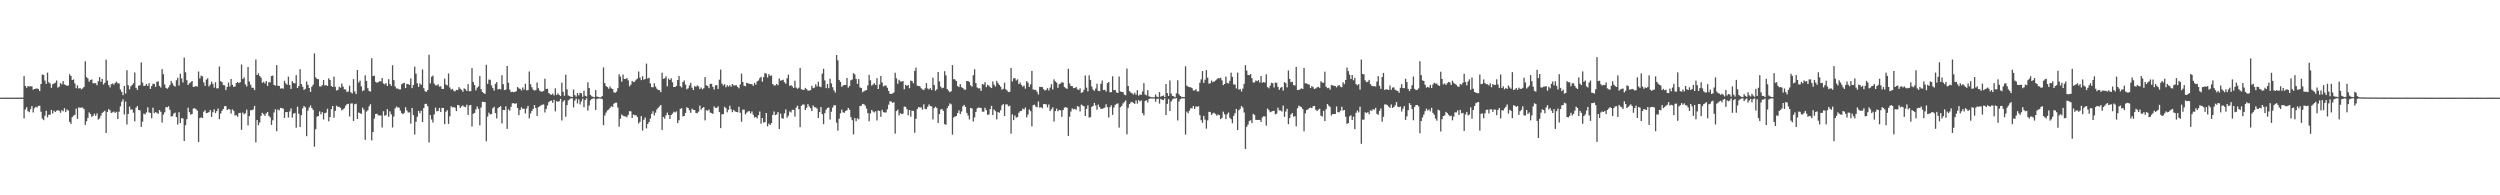 <svg xmlns="http://www.w3.org/2000/svg" width="1920" height="150"><path fill="#4f4f4f" d="M0 74.998h1v1H0zM1 74.954h1v1H1zM2 74.986h1v1H2zM3 74.979h1v1H3zM4 74.989h1v1H4zM5 74.977h1v1H5zM6 74.977h1v1H6zM7 74.984h1v1H7zM8 74.986h1v1H8zM9 74.982h1v1H9zM10 74.986h1v1H10zM11 74.984h1v1H11zM12 74.973h1v1H12zM13 75.018h1v1H13zM14 74.954h1v1H14zM15 74.966h1v1H15zM16 74.97h1v1H16zM17 74.936h1v1H17zM18 58.482h1v32.483H18zM19 65.977h1v18.091H19zM20 67.438h1v14.91H20zM21 66.074h1v19.343H21zM22 66.419h1v19.751H22zM23 66.282h1v17.517H23zM24 66.309h1v15.205H24zM25 68.859h1v17.517H25zM26 68.376h1v14.775H26zM27 68.092h1v13.909H27zM28 67.891h1v14.656H28zM29 68.417h1v12.884H29zM30 69.953h1v11.314H30zM31 64.51h1v21.325H31zM32 57.202h1v33.806H32zM33 57.566h1v34.768H33zM34 61.853h1v27.098H34zM35 64.417h1v20.7H35zM36 55.756h1v34.388H36zM37 63.217h1v24.944H37zM38 64.064h1v24.001H38zM39 67.438h1v16.97H39zM40 64.659h1v22.497H40zM41 64.133h1v20.897H41zM42 63.494h1v22.593H42zM43 61.807h1v23.232H43zM44 67.298h1v17.327H44zM45 66.504h1v18.549H45zM46 63.853h1v22.802H46zM47 64.819h1v19.812H47zM48 62.228h1v23.287H48zM49 64.938h1v18.098H49zM50 65.231h1v20.884H50zM51 66.021h1v18.103H51zM52 65.611h1v19.343H52zM53 57.04h1v36.519H53zM54 58.333h1v36.83H54zM55 61.446h1v28.496H55zM56 60.956h1v27.885H56zM57 64.085h1v24.044H57zM58 67.735h1v15.653H58zM59 65.561h1v25.69H59zM60 67.992h1v14.42H60zM61 67.541h1v15.308H61zM62 68.619h1v13.967H62zM63 67.896h1v14.777H63zM64 66.742h1v17.034H64zM65 47.076h1v48.851H65zM66 59.248h1v33.866H66zM67 60.274h1v30.185H67zM68 62.723h1v23.603H68zM69 61.391h1v26.281H69zM70 60.965h1v28.732H70zM71 63.936h1v24.933H71zM72 63.906h1v23.397H72zM73 63.904h1v25.042H73zM74 65.446h1v21.662H74zM75 62.306h1v29.535H75zM76 59.196h1v31.767H76zM77 62.803h1v26.082H77zM78 60.564h1v26.226H78zM79 64.851h1v21.005H79zM80 63.634h1v21.408H80zM81 45.767h1v56.34H81zM82 61.88h1v24.07H82zM83 65.263h1v18.563H83zM84 67.136h1v17.558H84zM85 64.673h1v22.074H85zM86 64.124h1v22.142H86zM87 65h1v20.643H87zM88 63.657h1v23.088H88zM89 62.718h1v23.12H89zM90 63.972h1v27.503H90zM91 64.16h1v21.582H91zM92 68.708h1v13.019H92zM93 70.551h1v7.567H93zM94 73.041h1v3.289H94zM95 66.071h1v21.875H95zM96 71.777h1v6.32H96zM97 53.893h1v41.733H97zM98 65.474h1v22.046H98zM99 68.596h1v13.264H99zM100 66.291h1v17.887H100zM101 65.289h1v18.769H101zM102 63.972h1v22.575H102zM103 55.664h1v37.555H103zM104 67.493h1v15.207H104zM105 69.012h1v12.511H105zM106 65.836h1v18.59H106zM107 65.456h1v19.329H107zM108 47.912h1v49.506H108zM109 63.439h1v29.986H109zM110 66.014h1v21.282H110zM111 65.854h1v22.026H111zM112 64.563h1v21.79H112zM113 65.996h1v16.452H113zM114 63.918h1v22.438H114zM115 68.321h1v18.467H115zM116 66.078h1v24.738H116zM117 64.309h1v18.391H117zM118 64.476h1v22.449H118zM119 66.733h1v19.405H119zM120 62.817h1v23.804H120zM121 62.45h1v24.992H121zM122 65.945h1v18.606H122zM123 67.2h1v18.668H123zM124 53.103h1v41.076H124zM125 56.969h1v31.051H125zM126 64.87h1v21.405H126zM127 67.481h1v14.752H127zM128 68.15h1v14.353H128zM129 67.056h1v14.596H129zM130 65.284h1v19.059H130zM131 62.173h1v27.274H131zM132 63.95h1v25.276H132zM133 65.804h1v21.442H133zM134 66.454h1v20.025H134zM135 61.629h1v28.263H135zM136 59.679h1v35.974H136zM137 65.648h1v20.563H137zM138 56.557h1v37.938H138zM139 60.271h1v30.526H139zM140 63.345h1v27.636H140zM141 44.202h1v64.083H141zM142 55.54h1v40.645H142zM143 61.594h1v29.947H143zM144 65.291h1v17.423H144zM145 63.986h1v22.204H145zM146 63.199h1v24.873H146zM147 62.219h1v25.31H147zM148 66.788h1v16.58H148zM149 66.536h1v16.624H149zM150 65.998h1v17.86H150zM151 66.57h1v18.347H151zM152 54.932h1v54.122H152zM153 60.207h1v30.499H153zM154 58.072h1v32.03H154zM155 58.612h1v32.076H155zM156 63.224h1v22.564H156zM157 65.934h1v18.716H157zM158 61.111h1v25.818H158zM159 60.125h1v26.567H159zM160 66.348h1v19.753H160zM161 65.007h1v19.547H161zM162 62.668h1v27.132H162zM163 64.389h1v21.774H163zM164 67.332h1v16.681H164zM165 63.171h1v23.671H165zM166 67.863h1v17.469H166zM167 67.859h1v15.484H167zM168 51.045h1v40.545H168zM169 62.299h1v24.926H169zM170 63.139h1v22.014H170zM171 65.355h1v18.304H171zM172 65.559h1v16.015H172zM173 69.237h1v12.293H173zM174 66.76h1v17.798H174zM175 63.38h1v20.389H175zM176 66.394h1v17.677H176zM177 60.603h1v26.658H177zM178 65.121h1v18.897H178zM179 66.717h1v18.439H179zM180 66.387h1v22.319H180zM181 63.712h1v24.779H181zM182 63.02h1v26.619H182zM183 63.863h1v23.03H183zM184 63.068h1v23.555H184zM185 49.493h1v50.172H185zM186 60.661h1v25.745H186zM187 59.413h1v28.405H187zM188 64.817h1v22.149H188zM189 66.419h1v17.766H189zM190 51.421h1v44.939H190zM191 62.606h1v26.603H191zM192 65.002h1v19.634H192zM193 67.319h1v17.418H193zM194 67.454h1v16.61H194zM195 69.186h1v12.172H195zM196 45.74h1v63.639H196zM197 57.623h1v34.591H197zM198 56.374h1v39.769H198zM199 58.381h1v35.66H199zM200 59.612h1v29.35H200zM201 63.593h1v23.014H201zM202 62.823h1v24.864H202zM203 64.082h1v24.912H203zM204 62.242h1v24.85H204zM205 66.012h1v19.989H205zM206 63.148h1v25.77H206zM207 63.245h1v26.919H207zM208 58.401h1v37.53H208zM209 57.992h1v34.44H209zM210 65.174h1v21.257H210zM211 65.799h1v18.121H211zM212 49.999h1v50.762H212zM213 65.916h1v18.199H213zM214 65.929h1v18.842H214zM215 68.042h1v14.816H215zM216 67.671h1v15.42H216zM217 68.147h1v15.308H217zM218 61.99h1v28.597H218zM219 63.993h1v22.115H219zM220 65.085h1v20.909H220zM221 58.878h1v31.412H221zM222 65.3h1v20.314H222zM223 68.319h1v14.914H223zM224 62.29h1v28.032H224zM225 63.716h1v23.591H225zM226 64.073h1v22.669H226zM227 57.628h1v40.481H227zM228 67.584h1v14.369H228zM229 66.103h1v21.231H229zM230 53.158h1v44.374H230zM231 64.636h1v23.832H231zM232 66.673h1v16.526H232zM233 69.072h1v12.328H233zM234 68.211h1v14.228H234zM235 62.542h1v42.083H235zM236 65.167h1v19.76H236zM237 67.598h1v14.939H237zM238 70.537h1v10.474H238zM239 66.628h1v16.297H239zM240 65.099h1v19.29H240zM241 41.011h1v71.611H241zM242 59.415h1v39.806H242zM243 60.642h1v28.975H243zM244 60.814h1v28.295H244zM245 66.312h1v19.245H245zM246 66.444h1v21.373H246zM247 65.435h1v20.65H247zM248 61.482h1v30.298H248zM249 65.63h1v21.247H249zM250 65.334h1v21.17H250zM251 66.064h1v17.501H251zM252 60.175h1v33.026H252zM253 61.45h1v28.428H253zM254 65.987h1v17.894H254zM255 66.815h1v14.559H255zM256 58.836h1v31.582H256zM257 66.682h1v18.469H257zM258 69.468h1v11.689H258zM259 69.129h1v12.978H259zM260 66.657h1v15.335H260zM261 67.346h1v15.475H261zM262 64.176h1v20.623H262zM263 66.513h1v17.501H263zM264 68.591h1v14.521H264zM265 68.736h1v12.422H265zM266 70.759h1v9.286H266zM267 70.193h1v9.51H267zM268 65.81h1v23.642H268zM269 70.919h1v8.608H269zM270 71.738h1v7.695H270zM271 60.791h1v32.106H271zM272 70.18h1v9.892H272zM273 72.233h1v7.427H273zM274 53.769h1v37.608H274zM275 63.368h1v23.058H275zM276 61.903h1v24.96H276zM277 66.289h1v21.218H277zM278 70.01h1v12.673H278zM279 69.296h1v14.91H279zM280 57.875h1v49.517H280zM281 62.183h1v23.516H281zM282 67.717h1v16.997H282zM283 69.903h1v11.831H283zM284 70.411h1v9.666H284zM285 44.705h1v63.099H285zM286 58.363h1v43.026H286zM287 58.104h1v32.985H287zM288 62.837h1v24.706H288zM289 63.597h1v23.749H289zM290 63.135h1v25.464H290zM291 62.411h1v26.285H291zM292 62.501h1v26.219H292zM293 59.917h1v38.052H293zM294 64.105h1v21.337H294zM295 64.783h1v24.086H295zM296 63.86h1v24.537H296zM297 66.039h1v17.778H297zM298 60.754h1v28.963H298zM299 64.529h1v20.982H299zM300 65.925h1v21.907H300zM301 50.125h1v47.835H301zM302 61.565h1v27.947H302zM303 66.396h1v16.894H303zM304 67.971h1v13.829H304zM305 68.012h1v14.575H305zM306 68.669h1v13.953H306zM307 68.674h1v16.29H307zM308 64.691h1v22.245H308zM309 63.947h1v23.751H309zM310 63.666h1v23.014H310zM311 67.635h1v14.683H311zM312 64.343h1v20.545H312zM313 64.673h1v21.742H313zM314 65.176h1v21.167H314zM315 60.194h1v34.804H315zM316 67.662h1v15.235H316zM317 65.275h1v23.143H317zM318 51.183h1v52.154H318zM319 56.52h1v36.986H319zM320 63.968h1v25.695H320zM321 66.701h1v18.496H321zM322 64.112h1v22.852H322zM323 65.103h1v19.876H323zM324 53.384h1v40.314H324zM325 67.74h1v15.246H325zM326 70.09h1v9.716H326zM327 70.523h1v9.197H327zM328 69.113h1v12.461H328zM329 42.025h1v67.375H329zM330 63.991h1v24.445H330zM331 58.951h1v32.845H331zM332 58.056h1v36.052H332zM333 64.144h1v23.779H333zM334 65.556h1v17.125H334zM335 65.575h1v19.945H335zM336 64.739h1v20.435H336zM337 66.506h1v16.404H337zM338 66.238h1v19.812H338zM339 68.296h1v14.55H339zM340 68.324h1v14.619H340zM341 60.413h1v34.958H341zM342 64.851h1v20.977H342zM343 65.575h1v19.046H343zM344 56.429h1v38.689H344zM345 67.168h1v22.138H345zM346 68.77h1v12.845H346zM347 68.237h1v14.296H347zM348 69.672h1v12.499H348zM349 70.203h1v12.525H349zM350 68.951h1v16.375H350zM351 69.239h1v11.362H351zM352 66.907h1v14.008H352zM353 68.154h1v14.775H353zM354 68.976h1v12.667H354zM355 70.505h1v10.499H355zM356 67.914h1v14.026H356zM357 68.497h1v13.834H357zM358 69.894h1v10.538H358zM359 64.606h1v23.669H359zM360 70.109h1v10.874H360zM361 69.971h1v10.597H361zM362 52.304h1v44.889H362zM363 62.91h1v24.472H363zM364 65.307h1v21.437H364zM365 69.436h1v14.708H365zM366 67.312h1v14.438H366zM367 66.376h1v17.164H367zM368 58.461h1v37.814H368zM369 68.546h1v14.022H369zM370 70.667h1v7.491H370zM371 71.503h1v6.764H371zM372 72.098h1v6.32H372zM373 49.789h1v58.691H373zM374 64.417h1v25.113H374zM375 61.116h1v25.429H375zM376 61.244h1v26.677H376zM377 65.588h1v21.975H377zM378 67.637h1v15.53H378zM379 69.601h1v12.412H379zM380 64.41h1v22.44H380zM381 63.103h1v27.869H381zM382 68.692h1v14.401H382zM383 68.241h1v13.93H383zM384 68.614h1v12.957H384zM385 57.825h1v37.013H385zM386 64.655h1v19.744H386zM387 69.161h1v15.377H387zM388 68.747h1v12.909H388zM389 50.668h1v48.302H389zM390 63.54h1v20.471H390zM391 68.816h1v16.191H391zM392 70.779h1v11.252H392zM393 70.473h1v8.908H393zM394 70.816h1v8.352H394zM395 70.546h1v9.336H395zM396 70.054h1v9.176H396zM397 66.813h1v16.134H397zM398 67.827h1v20.623H398zM399 68.234h1v16.194H399zM400 69.5h1v12.905H400zM401 67.181h1v16.439H401zM402 68.832h1v14.603H402zM403 64.368h1v22.786H403zM404 69.351h1v13.962H404zM405 69.196h1v12.126H405zM406 54.872h1v36.068H406zM407 64.655h1v22.506H407zM408 66.987h1v18.272H408zM409 68.877h1v14.717H409zM410 69.53h1v11.154H410zM411 69.212h1v13.832H411zM412 63.325h1v25.734H412zM413 67.726h1v14.619H413zM414 69.656h1v11.959H414zM415 70.349h1v10.607H415zM416 70.274h1v10.103H416zM417 69.85h1v10.396H417zM418 60.491h1v25.903H418zM419 68.328h1v15.425H419zM420 68.147h1v12.866H420zM421 71.404h1v7.098H421zM422 72.409h1v5.15H422zM423 72.823h1v4.374H423zM424 71.896h1v7.075H424zM425 73.288h1v3.358H425zM426 67.834h1v17.716H426zM427 72.892h1v4.802H427zM428 71.688h1v6.461H428zM429 72.963h1v4.823H429zM430 73.769h1v2.138H430zM431 63.439h1v29.101H431zM432 70.516h1v7.528H432zM433 73.544h1v3.36H433zM434 57.275h1v32.399H434zM435 68.687h1v12.06H435zM436 73.329h1v3.763H436zM437 73.819h1v2.538H437zM438 74.334h1v1.17H438zM439 74.496h1v1.044H439zM440 68.758h1v13.797H440zM441 73.071h1v4.234H441zM442 74.242h1v1.424H442zM443 71.489h1v7.947H443zM444 73.208h1v3.083H444zM445 71.306h1v8.862H445zM446 71.594h1v6.326H446zM447 74.366h1v1.389H447zM448 69.731h1v12.644H448zM449 73.567h1v3.191H449zM450 74.121h1v1.348H450zM451 63.167h1v21.799H451zM452 67.644h1v13.404H452zM453 72.876h1v4.244H453zM454 73.956h1v2.01H454zM455 74.448h1v1.144H455zM456 74.659h1v1H456zM457 69.141h1v15.354H457zM458 74.082h1v2.016H458zM459 74.551h1v1.064H459zM460 74.645h1v1H460zM461 74.734h1v1H461zM462 73.755h1v2.392H462zM463 51.762h1v44.401H463zM464 63.821h1v24.884H464zM465 66.115h1v20.375H465zM466 66.902h1v17.862H466zM467 68.152h1v16.027H467zM468 66.332h1v16.539H468zM469 67.818h1v13.811H469zM470 68.337h1v13.754H470zM471 70.926h1v8.757H471zM472 71.214h1v7.688H472zM473 70.37h1v8.494H473zM474 67.69h1v14.891H474zM475 57.058h1v40.277H475zM476 58.855h1v32.316H476zM477 62.702h1v25.26H477zM478 57.257h1v31.627H478zM479 60.667h1v28.695H479zM480 60.679h1v28.785H480zM481 59.912h1v30.124H481zM482 61.677h1v26.53H482zM483 66.321h1v19.055H483zM484 65.005h1v20.492H484zM485 62.144h1v28.434H485zM486 63.071h1v24.967H486zM487 62.659h1v25.882H487zM488 61.246h1v27.226H488zM489 60.361h1v29.451H489zM490 54.95h1v39.943H490zM491 59.637h1v33.896H491zM492 61.521h1v27.656H492zM493 58.53h1v41.753H493zM494 61.203h1v30.794H494zM495 60.699h1v29.581H495zM496 48.827h1v49.81H496zM497 60.278h1v34.935H497zM498 59.695h1v34.04H498zM499 64.096h1v26.947H499zM500 66.854h1v20.604H500zM501 67.088h1v18.389H501zM502 63.977h1v24.64H502zM503 66.435h1v20.082H503zM504 68.09h1v15.983H504zM505 69.113h1v13.715H505zM506 69.23h1v12.554H506zM507 70.8h1v9.838H507zM508 55.849h1v43.937H508zM509 60.594h1v29.22H509zM510 60.18h1v30.932H510zM511 58.626h1v29.883H511zM512 66.257h1v20.22H512zM513 60.439h1v27.878H513zM514 61.423h1v29.936H514zM515 60.127h1v28.203H515zM516 63.235h1v24.058H516zM517 66.808h1v19.004H517zM518 66.831h1v19.519H518zM519 65.964h1v19.613H519zM520 61.441h1v33.069H520zM521 58.326h1v34.028H521zM522 66.209h1v17.42H522zM523 67.188h1v15.919H523zM524 63.041h1v26.377H524zM525 61.81h1v27.263H525zM526 64.968h1v21.74H526zM527 68.55h1v13.816H527zM528 67.774h1v15.2H528zM529 65.641h1v19.155H529zM530 63.567h1v23.117H530zM531 67.342h1v16.136H531zM532 69.17h1v15.216H532zM533 66.197h1v18.297H533zM534 66.689h1v20.037H534zM535 65.538h1v21.396H535zM536 66.373h1v19.38H536zM537 68.413h1v12.692H537zM538 67.239h1v16.988H538zM539 68.616h1v14.308H539zM540 67.772h1v14.44H540zM541 59.175h1v33.266H541zM542 65.538h1v19.071H542zM543 66.044h1v19.073H543zM544 67.719h1v16.395H544zM545 64.428h1v22.074H545zM546 64.362h1v22.463H546zM547 66.724h1v20.71H547zM548 68.765h1v13.024H548zM549 65.552h1v17.258H549zM550 65.405h1v17.512H550zM551 68.285h1v13.362H551zM552 61.176h1v24.916H552zM553 53.435h1v44.981H553zM554 64.279h1v23.426H554zM555 65.659h1v22.122H555zM556 64.661h1v17.361H556zM557 67.005h1v16.027H557zM558 65.433h1v20.84H558zM559 66.518h1v17.805H559zM560 65.378h1v15.846H560zM561 66.632h1v17.306H561zM562 64.487h1v21.696H562zM563 65.616h1v18.828H563zM564 65.602h1v19.911H564zM565 65.456h1v20.565H565zM566 66.724h1v19.476H566zM567 67.834h1v14.168H567zM568 64.831h1v21.822H568zM569 56.527h1v36.965H569zM570 62.959h1v21.277H570zM571 65.895h1v18.306H571zM572 66.195h1v21.655H572zM573 63.524h1v22.987H573zM574 63.931h1v21.666H574zM575 64.352h1v21.019H575zM576 64.517h1v22.575H576zM577 64.65h1v20.957H577zM578 65.895h1v22.218H578zM579 63.622h1v26.645H579zM580 65.03h1v24.777H580zM581 62.482h1v28.384H581zM582 61.876h1v26.629H582zM583 60.04h1v25.601H583zM584 58.976h1v36.001H584zM585 62.737h1v27.913H585zM586 59.251h1v34.905H586zM587 56.099h1v37.654H587zM588 56.573h1v30.217H588zM589 59.539h1v37.473H589zM590 56.916h1v38.016H590zM591 58.241h1v37.773H591zM592 57.93h1v36.693H592zM593 64.549h1v23.754H593zM594 65.671h1v19.977H594zM595 65.554h1v22.923H595zM596 64.517h1v23.326H596zM597 65.474h1v20.609H597zM598 60.26h1v38.844H598zM599 62.009h1v25.287H599zM600 61.636h1v29.135H600zM601 61.226h1v29.984H601zM602 63.19h1v23.923H602zM603 64.311h1v19.698H603zM604 60.068h1v30.343H604zM605 57.296h1v31.588H605zM606 65.945h1v19.641H606zM607 65.382h1v20.968H607zM608 66.284h1v18.027H608zM609 67.534h1v16.855H609zM610 62.025h1v27.54H610zM611 67.259h1v15.452H611zM612 68.202h1v12.932H612zM613 67.351h1v16.51H613zM614 52.107h1v45.534H614zM615 68.559h1v12.721H615zM616 68.969h1v11.332H616zM617 69.067h1v11.238H617zM618 67.481h1v17.013H618zM619 68.422h1v14.401H619zM620 69.596h1v10.396H620zM621 69.562h1v12.152H621zM622 69.237h1v13.873H622zM623 65.9h1v19.414H623zM624 67.662h1v13.317H624zM625 67.262h1v14.992H625zM626 64.698h1v17.814H626zM627 66.387h1v16.99H627zM628 62.778h1v27.83H628zM629 66.444h1v19.693H629zM630 66.909h1v15.319H630zM631 56.525h1v31.133H631zM632 52.817h1v42.557H632zM633 61.771h1v25.164H633zM634 67.703h1v16.59H634zM635 64.531h1v18.347H635zM636 67.719h1v14.834H636zM637 60.402h1v31.449H637zM638 64.055h1v21.746H638zM639 66.971h1v15.727H639zM640 69.438h1v11.474H640zM641 71.088h1v9.746H641zM642 42.256h1v51.966H642zM643 46.353h1v53.93H643zM644 61.391h1v29.776H644zM645 62.888h1v24.141H645zM646 66.719h1v17.469H646zM647 65.65h1v20.689H647zM648 65.25h1v21.312H648zM649 65.229h1v20.027H649zM650 59.917h1v24.694H650zM651 67.275h1v15.637H651zM652 65.973h1v18.322H652zM653 61.649h1v28.347H653zM654 61.052h1v31.282H654zM655 56.204h1v47.027H655zM656 57.159h1v33.589H656zM657 60.612h1v32.481H657zM658 64.407h1v26.448H658zM659 60.72h1v30.92H659zM660 67.142h1v14.294H660zM661 67.575h1v13.637H661zM662 70.827h1v8.954H662zM663 70.084h1v10.016H663zM664 69.479h1v11.604H664zM665 69.223h1v14.184H665zM666 65.533h1v21.328H666zM667 57.454h1v35.679H667zM668 61.629h1v25.502H668zM669 65.737h1v18.684H669zM670 64.945h1v20.673H670zM671 63.943h1v22.44H671zM672 65.24h1v20.197H672zM673 60.123h1v32.369H673zM674 68.349h1v16.464H674zM675 64.84h1v20.421H675zM676 58.342h1v31.369H676zM677 63.322h1v20.996H677zM678 66.341h1v19.751H678zM679 65.767h1v20.65H679zM680 65.698h1v20.682H680zM681 67.408h1v16.585H681zM682 69.825h1v10.625H682zM683 71.974h1v5.843H683zM684 72.084h1v5.875H684zM685 71.786h1v7.274H685zM686 71.013h1v7.487H686zM687 55.884h1v46.787H687zM688 60.157h1v25.152H688zM689 64.362h1v19.817H689zM690 61.274h1v27.343H690zM691 62.498h1v24.47H691zM692 62.663h1v24.969H692zM693 62.233h1v25.077H693zM694 68.552h1v13.314H694zM695 65.144h1v16.921H695zM696 65.993h1v17.929H696zM697 65.252h1v23.225H697zM698 67.735h1v16.764H698zM699 61.848h1v27.759H699zM700 62.331h1v22.644H700zM701 63.959h1v21.314H701zM702 54.483h1v47.482H702zM703 51.894h1v39.288H703zM704 65.719h1v18.02H704zM705 65.975h1v16.294H705zM706 66.277h1v16.253H706zM707 67.776h1v14.747H707zM708 68.699h1v15.521H708zM709 69.196h1v10.936H709zM710 67.779h1v15.85H710zM711 63.844h1v19.979H711zM712 67.932h1v14.081H712zM713 68.669h1v11.547H713zM714 67.662h1v13.774H714zM715 69.099h1v12.593H715zM716 59.628h1v32.113H716zM717 65.346h1v17.693H717zM718 69.678h1v12.303H718zM719 68.536h1v14.445H719zM720 55.318h1v39.096H720zM721 62.508h1v25.143H721zM722 66.511h1v17.604H722zM723 67.799h1v15.921H723zM724 67.399h1v17.746H724zM725 54.684h1v40.655H725zM726 57.87h1v37.908H726zM727 68.477h1v14.685H727zM728 69.608h1v11.82H728zM729 70.882h1v8.537H729zM730 70.058h1v10.085H730zM731 50.002h1v53.436H731zM732 60.786h1v29.416H732zM733 61.079h1v28.398H733zM734 62.247h1v26.864H734zM735 66.101h1v20.71H735zM736 66.902h1v17.855H736zM737 64.609h1v23.014H737zM738 66.953h1v18.718H738zM739 67.566h1v14.074H739zM740 68.768h1v11.76H740zM741 68.905h1v13.232H741zM742 62.219h1v24.45H742zM743 62.244h1v26.51H743zM744 62.938h1v28.833H744zM745 65.524h1v17.368H745zM746 66.559h1v16.777H746zM747 57.825h1v35.505H747zM748 53.165h1v36.992H748zM749 63.801h1v22.188H749zM750 67.175h1v16.093H750zM751 67.822h1v14.74H751zM752 67.863h1v14.932H752zM753 69.859h1v13.033H753zM754 64.471h1v21.25H754zM755 65.03h1v20.769H755zM756 63.103h1v19.629H756zM757 66.923h1v17.709H757zM758 65.131h1v23.056H758zM759 65.826h1v22.136H759zM760 66.948h1v16.791H760zM761 67.648h1v13.653H761zM762 62.498h1v25.85H762zM763 65.087h1v19.027H763zM764 66.458h1v18.89H764zM765 62.082h1v29.618H765zM766 63.853h1v22.204H766zM767 65.286h1v21.3H767zM768 66.586h1v18.103H768zM769 68.919h1v12.01H769zM770 68.198h1v11.723H770zM771 63.519h1v25.518H771zM772 68.552h1v11.694H772zM773 69.553h1v10.568H773zM774 70.754h1v10.904H774zM775 70.45h1v10.71H775zM776 52.155h1v50.465H776zM777 62.553h1v25.239H777zM778 60.201h1v32.053H778zM779 59.969h1v28.773H779zM780 61.775h1v28.604H780zM781 60.928h1v29H781zM782 64.542h1v22.108H782zM783 63.371h1v22.03H783zM784 65.245h1v19.908H784zM785 66.536h1v16.915H785zM786 65.723h1v18.386H786zM787 68.118h1v14.401H787zM788 62.297h1v27.81H788zM789 63.48h1v24.507H789zM790 66.735h1v17.32H790zM791 64.79h1v20.549H791zM792 54.467h1v42.554H792zM793 68.71h1v12.09H793zM794 68.958h1v11.433H794zM795 69.145h1v12.735H795zM796 70.578h1v11.836H796zM797 72.533h1v5.445H797zM798 66.724h1v15.898H798zM799 66.756h1v15.578H799zM800 66.914h1v16.274H800zM801 68.495h1v11.456H801zM802 69.594h1v10.247H802zM803 68.967h1v11.247H803zM804 67.648h1v14.896H804zM805 69.489h1v10.737H805zM806 67.268h1v18.032H806zM807 64.641h1v19.339H807zM808 68.678h1v13.779H808zM809 60.951h1v32.369H809zM810 62.526h1v22.811H810zM811 63.483h1v19.904H811zM812 67.454h1v18.032H812zM813 64.659h1v19.755H813zM814 64.087h1v20.719H814zM815 63.112h1v26.635H815zM816 63.457h1v21.096H816zM817 66.817h1v15.878H817zM818 67.701h1v14.596H818zM819 68.264h1v14.521H819zM820 52.844h1v51.547H820zM821 64.119h1v25.562H821zM822 66.023h1v19.648H822zM823 66.131h1v17.127H823zM824 67.71h1v16.322H824zM825 67.577h1v15.956H825zM826 66.82h1v17.574H826zM827 68.532h1v12.985H827zM828 69.186h1v12.797H828zM829 67.838h1v17.78H829zM830 71.262h1v9.05H830zM831 70.83h1v10.256H831zM832 68.941h1v12.683H832zM833 57.98h1v31.119H833zM834 67.28h1v16.352H834zM835 70.141h1v10.774H835zM836 57.88h1v32.431H836zM837 61.411h1v28.54H837zM838 66.444h1v15.615H838zM839 68.8h1v12.58H839zM840 69.768h1v9.261H840zM841 68.026h1v12.982H841zM842 64.314h1v19.993H842zM843 69.777h1v10.533H843zM844 70.052h1v12.168H844zM845 64.343h1v19.341H845zM846 61.826h1v21.737H846zM847 69.166h1v13.957H847zM848 68.919h1v13.731H848zM849 70.276h1v9.808H849zM850 63.867h1v18.498H850zM851 63.029h1v27.235H851zM852 70.857h1v11.348H852zM853 70.775h1v10.096H853zM854 58.571h1v29.659H854zM855 69.214h1v13.353H855zM856 69.136h1v11.398H856zM857 70.981h1v8.766H857zM858 71.377h1v8.032H858zM859 58.791h1v39.238H859zM860 70.244h1v12.145H860zM861 70.58h1v10.797H861zM862 70.644h1v8.794H862zM863 72.64h1v5.766H863zM864 73.139h1v4.022H864zM865 52.647h1v50.543H865zM866 66.071h1v16.686H866zM867 70.042h1v9.904H867zM868 71.049h1v7.647H868zM869 71.72h1v6.475H869zM870 72.599h1v6.514H870zM871 71.233h1v8.542H871zM872 72.78h1v4.312H872zM873 69.289h1v10.272H873zM874 73.46h1v3.436H874zM875 72.498h1v5.399H875zM876 72.853h1v4.314H876zM877 70.253h1v16.61H877zM878 63.821h1v24.733H878zM879 72.61h1v4.985H879zM880 73.233h1v3.786H880zM881 69.244h1v9.444H881zM882 74.011h1v2H882zM883 74.327h1v1.268H883zM884 74.664h1v1H884zM885 74.68h1v1H885zM886 74.707h1v1H886zM887 72.551h1v5.58H887zM888 74.203h1v1.781H888zM889 74.664h1v1H889zM890 70.724h1v8.858H890zM891 74.258h1v1.65H891zM892 73.723h1v2.916H892zM893 73.297h1v3.55H893zM894 74.506h1v1H894zM895 64.558h1v23.838H895zM896 71.532h1v8.219H896zM897 73.656h1v2.47H897zM898 61.78h1v23.495H898zM899 71.867h1v6.118H899zM900 73.666h1v2.749H900zM901 73.97h1v1.664H901zM902 74.691h1v1H902zM903 71.695h1v3.674H903zM904 61.642h1v30.89H904zM905 72.393h1v5.537H905zM906 73.682h1v2.527H906zM907 74.407h1v1.158H907zM908 74.462h1v1.032H908zM909 74.547h1v1H909zM910 50.912h1v52.449H910zM911 65.785h1v19.936H911zM912 66.495h1v20.488H912zM913 66.927h1v17.99H913zM914 67.005h1v16.116H914zM915 67.655h1v15.564H915zM916 69.452h1v11.98H916zM917 69.436h1v14.296H917zM918 68.518h1v13.326H918zM919 70.18h1v11.726H919zM920 70.193h1v11.453H920zM921 63.551h1v24.912H921zM922 60.974h1v31.318H922zM923 54.584h1v39.689H923zM924 63.684h1v25.29H924zM925 61.185h1v30.652H925zM926 53.792h1v45.015H926zM927 59.674h1v32.804H927zM928 64.33h1v21.543H928zM929 63.906h1v22.211H929zM930 61.871h1v26.395H930zM931 63.084h1v23.939H931zM932 62.551h1v24.04H932zM933 61.874h1v25.621H933zM934 60.96h1v27.864H934zM935 59.896h1v28.075H935zM936 60.265h1v28.228H936zM937 59.647h1v31.838H937zM938 61.695h1v28.828H938zM939 65.364h1v20.417H939zM940 64.467h1v23.285H940zM941 58.827h1v32.687H941zM942 63.59h1v24.234H942zM943 64.135h1v22.314H943zM944 62.105h1v28.299H944zM945 55.792h1v35.77H945zM946 59.038h1v35.626H946zM947 64.899h1v24.035H947zM948 64.867h1v22.117H948zM949 67.964h1v15.768H949zM950 55.756h1v44.159H950zM951 68.797h1v15.894H951zM952 68.36h1v15.221H952zM953 70.264h1v11.133H953zM954 68.053h1v14.534H954zM955 64.357h1v22.012H955zM956 50.008h1v64.461H956zM957 54.153h1v43.252H957zM958 57.605h1v38.1H958zM959 57.747h1v35.116H959zM960 56.886h1v35.461H960zM961 60.13h1v34.42H961zM962 63.359h1v24.086H962zM963 63.277h1v24.994H963zM964 61.807h1v30.222H964zM965 62.375h1v29.819H965zM966 61.526h1v30.543H966zM967 63.373h1v28.746H967zM968 58.369h1v35.324H968zM969 63.581h1v26.654H969zM970 62.954h1v26.267H970zM971 63.425h1v26.045H971zM972 57.074h1v39.373H972zM973 66.932h1v16.441H973zM974 67.861h1v16.784H974zM975 65.817h1v20.421H975zM976 63.56h1v22.193H976zM977 63.899h1v21.412H977zM978 67.234h1v17.885H978zM979 63.359h1v24.424H979zM980 63.645h1v23.596H980zM981 66.714h1v15.967H981zM982 68.99h1v15.8H982zM983 67.394h1v17.507H983zM984 66.751h1v18.89H984zM985 69.537h1v11.57H985zM986 63.043h1v26.729H986zM987 63.831h1v21.829H987zM988 67.131h1v16.409H988zM989 54.096h1v41.325H989zM990 60.606h1v30.096H990zM991 63.137h1v24.763H991zM992 62.755h1v24.088H992zM993 65.332h1v24.253H993zM994 65.689h1v23.575H994zM995 51.418h1v45.619H995zM996 69.164h1v13.976H996zM997 69.049h1v12.081H997zM998 68.546h1v13.165H998zM999 67.831h1v14.479H999zM1000 68.356h1v15.53H1000zM1001 52.162h1v48.718H1001zM1002 63.995h1v23.095H1002zM1003 64.114h1v20.421H1003zM1004 64.643h1v19.419H1004zM1005 65.071h1v17.961H1005zM1006 67.66h1v15.022H1006zM1007 66.09h1v17.031H1007zM1008 66.948h1v14.674H1008zM1009 68.367h1v12.992H1009zM1010 67.9h1v16.365H1010zM1011 67.145h1v18.141H1011zM1012 66.623h1v17.615H1012zM1013 67.477h1v16.077H1013zM1014 62.389h1v26.514H1014zM1015 63.46h1v26.049H1015zM1016 63.602h1v21.522H1016zM1017 55.021h1v38.016H1017zM1018 66.628h1v17.166H1018zM1019 67.751h1v12.113H1019zM1020 67.355h1v13.799H1020zM1021 68.839h1v13.294H1021zM1022 65.353h1v23.367H1022zM1023 65.57h1v22.039H1023zM1024 65.891h1v21.73H1024zM1025 66.09h1v21.469H1025zM1026 67.106h1v14.665H1026zM1027 65.92h1v20.183H1027zM1028 65.295h1v21.016H1028zM1029 66.609h1v18.448H1029zM1030 67.03h1v14.953H1030zM1031 63.19h1v21.717H1031zM1032 64.595h1v19.895H1032zM1033 61.459h1v28.187H1033zM1034 51.846h1v43.452H1034zM1035 54.575h1v39.961H1035zM1036 57.367h1v32.053H1036zM1037 60.679h1v27.899H1037zM1038 57.619h1v34.557H1038zM1039 61.645h1v27.931H1039zM1040 59.734h1v39.471H1040zM1041 64.636h1v21.971H1041zM1042 65.479h1v19.396H1042zM1043 64.593h1v21.749H1043zM1044 68.884h1v13.076H1044zM1045 45.74h1v64.679H1045zM1046 56.804h1v35.102H1046zM1047 57.065h1v34.82H1047zM1048 61.757h1v24.5H1048zM1049 63.139h1v23.715H1049zM1050 62.769h1v23.278H1050zM1051 61.345h1v26.413H1051zM1052 64.59h1v20.201H1052zM1053 65.831h1v19.226H1053zM1054 66.25h1v17.599H1054zM1055 66.174h1v18.082H1055zM1056 66.467h1v16.377H1056zM1057 62.599h1v24.866H1057zM1058 58.539h1v29.625H1058zM1059 65.918h1v19.194H1059zM1060 68.275h1v15.019H1060zM1061 59.182h1v34.285H1061zM1062 56.028h1v33.664H1062zM1063 69.07h1v11.108H1063zM1064 68.536h1v11.673H1064zM1065 68.694h1v12.11H1065zM1066 69.095h1v12.788H1066zM1067 65.707h1v17.208H1067zM1068 68.907h1v11.339H1068zM1069 67.264h1v15.672H1069zM1070 67.065h1v15.047H1070zM1071 68.903h1v12.012H1071zM1072 69.539h1v8.835H1072zM1073 69.839h1v12.092H1073zM1074 71.269h1v11.067H1074zM1075 67.41h1v14.463H1075zM1076 64.604h1v21.073H1076zM1077 67.653h1v15.816H1077zM1078 67.69h1v13.783H1078zM1079 60.459h1v31.655H1079zM1080 63.007h1v26.358H1080zM1081 68.264h1v16.356H1081zM1082 69.919h1v9.304H1082zM1083 68.237h1v12.412H1083zM1084 65.369h1v18.398H1084zM1085 58.738h1v33.612H1085zM1086 68.269h1v13.8H1086zM1087 69.228h1v11.403H1087zM1088 68.905h1v11.746H1088zM1089 67.873h1v13.909H1089zM1090 46.976h1v55.393H1090zM1091 57.692h1v35.262H1091zM1092 61.67h1v28.528H1092zM1093 62.192h1v25.814H1093zM1094 65.073h1v20.309H1094zM1095 67.287h1v16.191H1095zM1096 66.751h1v18.178H1096zM1097 67.259h1v16.768H1097zM1098 65.167h1v20.341H1098zM1099 67.639h1v15.161H1099zM1100 64.899h1v21.806H1100zM1101 63.528h1v24.582H1101zM1102 64.197h1v26.903H1102zM1103 64.178h1v28.478H1103zM1104 65.437h1v18.858H1104zM1105 66.003h1v18.821H1105zM1106 55.106h1v45.917H1106zM1107 60.622h1v30.948H1107zM1108 64.785h1v24.36H1108zM1109 64.046h1v24.653H1109zM1110 65.236h1v20.673H1110zM1111 63.883h1v22.941H1111zM1112 62.972h1v25.209H1112zM1113 63.35h1v25.953H1113zM1114 65.213h1v23.621H1114zM1115 61.951h1v30.483H1115zM1116 63.522h1v26.024H1116zM1117 64.49h1v21.785H1117zM1118 65.124h1v21.179H1118zM1119 66.396h1v18.375H1119zM1120 66.669h1v21.561H1120zM1121 64.421h1v19.968H1121zM1122 65.039h1v22.051H1122zM1123 63.464h1v23.207H1123zM1124 56.616h1v43.948H1124zM1125 63.034h1v24.859H1125zM1126 65.547h1v20.417H1126zM1127 62.604h1v26.031H1127zM1128 60.94h1v26.997H1128zM1129 68.948h1v13.502H1129zM1130 59.477h1v31.696H1130zM1131 68.129h1v16.336H1131zM1132 70.656h1v10.854H1132zM1133 71.217h1v8.036H1133zM1134 71.457h1v7.164H1134zM1135 71.645h1v6.681H1135zM1136 57.239h1v43.065H1136zM1137 64.655h1v22.76H1137zM1138 64.293h1v22.829H1138zM1139 60.976h1v29.835H1139zM1140 63.844h1v23.124H1140zM1141 64.673h1v19.643H1141zM1142 64.682h1v19.561H1142zM1143 65.68h1v21.437H1143zM1144 64.002h1v19.954H1144zM1145 67.017h1v16.951H1145zM1146 64.499h1v21.417H1146zM1147 65.334h1v18.794H1147zM1148 65.121h1v19.11H1148zM1149 60.851h1v27.601H1149zM1150 64.851h1v19.533H1150zM1151 67.477h1v15.443H1151zM1152 57.188h1v33.779H1152zM1153 67.575h1v17.07H1153zM1154 66.25h1v18.618H1154zM1155 68.504h1v14.676H1155zM1156 67.516h1v14.47H1156zM1157 68.326h1v11.907H1157zM1158 65.607h1v21.607H1158zM1159 67.097h1v17.242H1159zM1160 68.156h1v17.004H1160zM1161 55.399h1v35.315H1161zM1162 69.051h1v11.831H1162zM1163 68.697h1v12.57H1163zM1164 67.589h1v14.502H1164zM1165 68.999h1v12.465H1165zM1166 67.259h1v21.007H1166zM1167 68.182h1v17.201H1167zM1168 68.255h1v16.052H1168zM1169 67.41h1v14.257H1169zM1170 59.628h1v29.009H1170zM1171 63.318h1v25.393H1171zM1172 68.008h1v16.484H1172zM1173 67.021h1v20.545H1173zM1174 65.79h1v20.563H1174zM1175 57.674h1v34.791H1175zM1176 62.352h1v26.205H1176zM1177 66.568h1v15.154H1177zM1178 69.781h1v9.538H1178zM1179 70.409h1v9.517H1179zM1180 53.613h1v39.247H1180zM1181 60.008h1v45.992H1181zM1182 56.834h1v34.424H1182zM1183 67.147h1v19.371H1183zM1184 67.218h1v16.709H1184zM1185 66.573h1v17.917H1185zM1186 66.417h1v20.568H1186zM1187 66.213h1v16.285H1187zM1188 69.637h1v11.083H1188zM1189 66.618h1v17.514H1189zM1190 67.827h1v15.164H1190zM1191 64.368h1v20.574H1191zM1192 62.549h1v24.246H1192zM1193 65.524h1v18.311H1193zM1194 62.428h1v36.606H1194zM1195 65.961h1v19.364H1195zM1196 68.715h1v14.658H1196zM1197 56.964h1v37.075H1197zM1198 67.495h1v16.255H1198zM1199 69.923h1v11.044H1199zM1200 68.749h1v11.932H1200zM1201 71.91h1v6.917H1201zM1202 71.365h1v8.084H1202zM1203 62.377h1v27.519H1203zM1204 63.126h1v27.063H1204zM1205 63.185h1v25.759H1205zM1206 66.216h1v20.403H1206zM1207 64.064h1v24.603H1207zM1208 63.936h1v23.529H1208zM1209 65.902h1v19.112H1209zM1210 67.413h1v14.516H1210zM1211 68.34h1v14.61H1211zM1212 59.468h1v29.629H1212zM1213 64.291h1v20.865H1213zM1214 65.401h1v21.273H1214zM1215 54.854h1v40.211H1215zM1216 62.833h1v26.271H1216zM1217 61.876h1v26.006H1217zM1218 66.348h1v18.547H1218zM1219 67.161h1v14.946H1219zM1220 63.325h1v25.29H1220zM1221 61.803h1v31.007H1221zM1222 71.148h1v8.077H1222zM1223 71.388h1v7.787H1223zM1224 71.903h1v6.855H1224zM1225 68.6h1v12.145H1225zM1226 43.854h1v65.077H1226zM1227 62.327h1v25.276H1227zM1228 61.972h1v28.689H1228zM1229 64.65h1v21.746H1229zM1230 65.673h1v19.915H1230zM1231 65.206h1v20.824H1231zM1232 65.318h1v19.87H1232zM1233 63.302h1v24.321H1233zM1234 67.87h1v16.555H1234zM1235 68.552h1v14.793H1235zM1236 68.893h1v13.429H1236zM1237 65.918h1v17.04H1237zM1238 62.398h1v26.777H1238zM1239 65.014h1v17.979H1239zM1240 66.156h1v15.541H1240zM1241 66.824h1v14.729H1241zM1242 57.903h1v31.879H1242zM1243 69.598h1v11.014H1243zM1244 68.635h1v13.204H1244zM1245 68.184h1v14.182H1245zM1246 67.973h1v15.777H1246zM1247 70.958h1v6.864H1247zM1248 69.701h1v10.174H1248zM1249 65.524h1v17.53H1249zM1250 66.129h1v16.001H1250zM1251 68.793h1v12.277H1251zM1252 68.676h1v11.447H1252zM1253 68.271h1v13.175H1253zM1254 68.655h1v17.99H1254zM1255 69.534h1v13.484H1255zM1256 69.198h1v11.95H1256zM1257 59.379h1v31.254H1257zM1258 66.401h1v15.823H1258zM1259 67.493h1v15.157H1259zM1260 56.369h1v36.631H1260zM1261 66.458h1v18.858H1261zM1262 68.177h1v15.509H1262zM1263 67.053h1v17.082H1263zM1264 67.657h1v16.757H1264zM1265 66.824h1v15.427H1265zM1266 57.838h1v38.135H1266zM1267 68.898h1v13.566H1267zM1268 69.768h1v12.332H1268zM1269 69.086h1v13.083H1269zM1270 68.692h1v13.838H1270zM1271 58.605h1v42.154H1271zM1272 62.897h1v25.013H1272zM1273 64.265h1v23.713H1273zM1274 65.08h1v19.306H1274zM1275 65.71h1v19.016H1275zM1276 69.223h1v11.524H1276zM1277 68.211h1v14.823H1277zM1278 69.337h1v12.818H1278zM1279 68.843h1v12.325H1279zM1280 71.439h1v9.062H1280zM1281 71.45h1v6.99H1281zM1282 68.026h1v13.037H1282zM1283 70.127h1v10.369H1283zM1284 67.218h1v13.658H1284zM1285 64.362h1v24.019H1285zM1286 70.237h1v9.496H1286zM1287 70.349h1v9.217H1287zM1288 55.618h1v37.164H1288zM1289 66.911h1v14.747H1289zM1290 70.065h1v10.746H1290zM1291 70.406h1v8.796H1291zM1292 68.69h1v11.783H1292zM1293 70.232h1v9.155H1293zM1294 66.014h1v14.802H1294zM1295 68.55h1v12.502H1295zM1296 69.173h1v13.339H1296zM1297 67.017h1v18.242H1297zM1298 69.136h1v10.698H1298zM1299 68.424h1v13.241H1299zM1300 65.236h1v23.735H1300zM1301 69.91h1v10.721H1301zM1302 61.83h1v29.767H1302zM1303 65.472h1v20.158H1303zM1304 69.832h1v10.039H1304zM1305 67.685h1v12.218H1305zM1306 63.126h1v26.015H1306zM1307 67.866h1v13.639H1307zM1308 70.125h1v9.808H1308zM1309 71.001h1v8.336H1309zM1310 70.965h1v7.407H1310zM1311 64.668h1v26.205H1311zM1312 70.827h1v9.245H1312zM1313 68.834h1v10.84H1313zM1314 72.134h1v5.77H1314zM1315 71.738h1v5.571H1315zM1316 67.2h1v20.206H1316zM1317 59.45h1v36.118H1317zM1318 70.319h1v9.318H1318zM1319 71.503h1v7.363H1319zM1320 71.864h1v6.052H1320zM1321 72.832h1v4.518H1321zM1322 71.926h1v6.736H1322zM1323 72.794h1v3.758H1323zM1324 74.025h1v1.964H1324zM1325 69.081h1v12.989H1325zM1326 73.318h1v3.767H1326zM1327 72.189h1v5.619H1327zM1328 72.592h1v4.578H1328zM1329 74.263h1v1.35H1329zM1330 66.293h1v20.346H1330zM1331 72.675h1v4.234H1331zM1332 74.133h1v1.849H1332zM1333 61.361h1v25.198H1333zM1334 68.598h1v12.394H1334zM1335 72.963h1v4.092H1335zM1336 73.862h1v2.346H1336zM1337 74.364h1v1.247H1337zM1338 74.581h1v1H1338zM1339 72.368h1v5.303H1339zM1340 73.64h1v2.705H1340zM1341 74.387h1v1.16H1341zM1342 70.853h1v7.951H1342zM1343 73.233h1v3.907H1343zM1344 74.08h1v1.859H1344zM1345 72.041h1v6.537H1345zM1346 73.386h1v2.82H1346zM1347 74.355h1v1.211H1347zM1348 68.271h1v16.663H1348zM1349 73.682h1v2.605H1349zM1350 67.394h1v23.308H1350zM1351 57.747h1v35.251H1351zM1352 70.908h1v7.796H1352zM1353 73.551h1v3.026H1353zM1354 73.727h1v2.703H1354zM1355 74.549h1v1.117H1355zM1356 60.521h1v35.514H1356zM1357 64.728h1v19.409H1357zM1358 73.327h1v3.083H1358zM1359 74.098h1v1.687H1359zM1360 74.442h1v1.094H1360zM1361 74.567h1v1H1361zM1362 56.145h1v37.448H1362zM1363 63.542h1v33.257H1363zM1364 63.162h1v25.594H1364zM1365 65.925h1v23.028H1365zM1366 67.003h1v18.123H1366zM1367 66.891h1v17.549H1367zM1368 67.216h1v16.111H1368zM1369 71.118h1v7.977H1369zM1370 67.916h1v15.759H1370zM1371 70.752h1v7.638H1371zM1372 72.505h1v6.249H1372zM1373 69.049h1v12.71H1373zM1374 67.25h1v16.503H1374zM1375 56.653h1v35.972H1375zM1376 58.273h1v35.637H1376zM1377 63.982h1v24.221H1377zM1378 63.368h1v22.943H1378zM1379 57.543h1v40.007H1379zM1380 61.441h1v28.789H1380zM1381 64.847h1v20.884H1381zM1382 64.831h1v21.087H1382zM1383 62.858h1v24.946H1383zM1384 63.988h1v23.976H1384zM1385 61.805h1v24.919H1385zM1386 62.627h1v22.559H1386zM1387 62.32h1v24.974H1387zM1388 64.506h1v25.161H1388zM1389 60.983h1v28.029H1389zM1390 60.96h1v28.345H1390zM1391 63.684h1v27.061H1391zM1392 66.536h1v18.077H1392zM1393 61.368h1v27.53H1393zM1394 63.437h1v22.564H1394zM1395 65.085h1v20.465H1395zM1396 55.495h1v37.21H1396zM1397 59.411h1v36.178H1397zM1398 63.78h1v22.863H1398zM1399 63.657h1v23.111H1399zM1400 67.108h1v17.718H1400zM1401 65.414h1v19.512H1401zM1402 61.995h1v33.557H1402zM1403 66.472h1v18.199H1403zM1404 68.431h1v13.706H1404zM1405 67.9h1v15.695H1405zM1406 68.01h1v16.278H1406zM1407 68.937h1v12.953H1407zM1408 50.739h1v57.716H1408zM1409 60.482h1v30.217H1409zM1410 64.167h1v24.786H1410zM1411 65.614h1v20.648H1411zM1412 61.716h1v25.605H1412zM1413 63.405h1v24.591H1413zM1414 65.041h1v23.03H1414zM1415 67.09h1v18.141H1415zM1416 68.307h1v17.464H1416zM1417 65.295h1v22.133H1417zM1418 62.574h1v27.764H1418zM1419 65.039h1v21.492H1419zM1420 66.211h1v20.35H1420zM1421 62.258h1v28.579H1421zM1422 65.323h1v21.952H1422zM1423 65.213h1v24.115H1423zM1424 60.217h1v30.723H1424zM1425 67.287h1v20.195H1425zM1426 68.845h1v13.685H1426zM1427 65.044h1v19.231H1427zM1428 65.387h1v19.597H1428zM1429 66.653h1v18.414H1429zM1430 65.868h1v19.055H1430zM1431 68.52h1v14.651H1431zM1432 65.881h1v23.449H1432zM1433 62.084h1v26.988H1433zM1434 63.361h1v22.84H1434zM1435 67.827h1v14.635H1435zM1436 67.287h1v16.706H1436zM1437 66.202h1v20.636H1437zM1438 65.831h1v19.966H1438zM1439 64.636h1v27.233H1439zM1440 68.353h1v17.521H1440zM1441 66.147h1v17.917H1441zM1442 65.181h1v19.318H1442zM1443 60.471h1v34.997H1443zM1444 65.517h1v19.114H1444zM1445 68.667h1v13.669H1445zM1446 66.811h1v16.171H1446zM1447 68.745h1v15.221H1447zM1448 55.733h1v40.483H1448zM1449 58.303h1v28.32H1449zM1450 66.767h1v16.081H1450zM1451 70.049h1v11.225H1451zM1452 69.537h1v11.22H1452zM1453 69.161h1v12.2H1453zM1454 54.549h1v48.677H1454zM1455 66.797h1v17.084H1455zM1456 65.98h1v18.107H1456zM1457 65.767h1v18.144H1457zM1458 68.227h1v12.673H1458zM1459 66.566h1v15.866H1459zM1460 66.284h1v15.573H1460zM1461 67.188h1v15.116H1461zM1462 66.353h1v23.392H1462zM1463 67.337h1v16.045H1463zM1464 67.898h1v12.259H1464zM1465 67.641h1v16.358H1465zM1466 67.394h1v15.603H1466zM1467 63.245h1v30.179H1467zM1468 66.353h1v18.16H1468zM1469 67.033h1v18.226H1469zM1470 65.639h1v20.33H1470zM1471 53.966h1v36.924H1471zM1472 67.866h1v15.333H1472zM1473 69.015h1v13.77H1473zM1474 66.801h1v16.114H1474zM1475 67.877h1v13.962H1475zM1476 68.021h1v16.157H1476zM1477 62.514h1v28.256H1477zM1478 64.897h1v20.636H1478zM1479 69.25h1v11.767H1479zM1480 65.057h1v22.548H1480zM1481 66.003h1v21.348H1481zM1482 62.496h1v24.47H1482zM1483 63.011h1v23.259H1483zM1484 66.346h1v19.714H1484zM1485 67.248h1v19.806H1485zM1486 55.682h1v43.214H1486zM1487 63.423h1v22.477H1487zM1488 58.983h1v29.934H1488zM1489 47.823h1v45.36H1489zM1490 62.901h1v23.992H1490zM1491 59.601h1v31.36H1491zM1492 63.437h1v25.869H1492zM1493 64.723h1v19.306H1493zM1494 62.943h1v27.457H1494zM1495 66.371h1v19.35H1495zM1496 65.929h1v21.014H1496zM1497 65.096h1v20.542H1497zM1498 65.451h1v17.803H1498zM1499 45.731h1v56.342H1499zM1500 57.106h1v41.012H1500zM1501 62.917h1v27.036H1501zM1502 62.851h1v24.452H1502zM1503 64.732h1v20.254H1503zM1504 66.193h1v15.29H1504zM1505 63.97h1v23.106H1505zM1506 65.52h1v19.995H1506zM1507 64.62h1v19.197H1507zM1508 65.611h1v19.975H1508zM1509 66.662h1v16.384H1509zM1510 67.406h1v16.576H1510zM1511 64.103h1v21.142H1511zM1512 66.312h1v18.048H1512zM1513 62.345h1v30.341H1513zM1514 68.195h1v14.145H1514zM1515 67.934h1v14.797H1515zM1516 59.134h1v29.721H1516zM1517 67.282h1v15.42H1517zM1518 66.321h1v15.463H1518zM1519 68.417h1v13.619H1519zM1520 68.532h1v13.202H1520zM1521 69.745h1v11.948H1521zM1522 64.185h1v23.832H1522zM1523 69.26h1v11.829H1523zM1524 68.484h1v12.824H1524zM1525 67.987h1v14.257H1525zM1526 67.213h1v13.648H1526zM1527 68.159h1v13.305H1527zM1528 70.253h1v11.742H1528zM1529 69.141h1v11.911H1529zM1530 70.729h1v10.332H1530zM1531 63.833h1v25.532H1531zM1532 68.628h1v12.424H1532zM1533 68.578h1v12.806H1533zM1534 60.944h1v33.296H1534zM1535 65.108h1v18.322H1535zM1536 69.438h1v12.003H1536zM1537 70.07h1v11.22H1537zM1538 66.387h1v17.157H1538zM1539 64.297h1v25.697H1539zM1540 63.904h1v23.413H1540zM1541 66.177h1v16.445H1541zM1542 68.591h1v12.573H1542zM1543 69.859h1v9.556H1543zM1544 71.521h1v6.894H1544zM1545 53.542h1v41.865H1545zM1546 55.948h1v35.061H1546zM1547 61.913h1v29.316H1547zM1548 62.631h1v26.111H1548zM1549 65.14h1v20.245H1549zM1550 65.332h1v21.714H1550zM1551 65.144h1v23.012H1551zM1552 65.103h1v21.142H1552zM1553 67.742h1v14.601H1553zM1554 67.007h1v17.588H1554zM1555 64.915h1v20.611H1555zM1556 65.401h1v19.7H1556zM1557 61.528h1v28.345H1557zM1558 60.418h1v30.618H1558zM1559 58.537h1v31.03H1559zM1560 62.222h1v27.249H1560zM1561 61.544h1v28.698H1561zM1562 59.933h1v32.71H1562zM1563 63.812h1v24.498H1563zM1564 64.517h1v20.311H1564zM1565 66.138h1v18.054H1565zM1566 66.408h1v17.363H1566zM1567 67.502h1v14.589H1567zM1568 67.12h1v14.502H1568zM1569 61.995h1v27.123H1569zM1570 60.949h1v29.226H1570zM1571 60.553h1v30.314H1571zM1572 64.581h1v24.381H1572zM1573 66.827h1v17.974H1573zM1574 63.723h1v28.908H1574zM1575 63.97h1v27.611H1575zM1576 62.446h1v27.173H1576zM1577 67.582h1v17.041H1577zM1578 66.055h1v18.769H1578zM1579 65.46h1v20.744H1579zM1580 54.348h1v43.729H1580zM1581 62.663h1v26.013H1581zM1582 65.703h1v22.01H1582zM1583 63.533h1v25.049H1583zM1584 67.612h1v15.239H1584zM1585 64.311h1v26.528H1585zM1586 62.592h1v28.055H1586zM1587 72.189h1v5.074H1587zM1588 72.478h1v5.164H1588zM1589 72.125h1v5.887H1589zM1590 72.057h1v6.514H1590zM1591 52.869h1v53.658H1591zM1592 65.863h1v17.51H1592zM1593 65.316h1v20.522H1593zM1594 64.737h1v20.082H1594zM1595 63.945h1v20.964H1595zM1596 65.753h1v20.16H1596zM1597 64.542h1v20.396H1597zM1598 67.172h1v14.099H1598zM1599 61.038h1v26.67H1599zM1600 65.726h1v16.997H1600zM1601 66.582h1v15.246H1601zM1602 69.164h1v12.337H1602zM1603 67.488h1v16.667H1603zM1604 65.492h1v21.875H1604zM1605 63.888h1v19.197H1605zM1606 65.959h1v17.187H1606zM1607 61.455h1v30.712H1607zM1608 58.58h1v30.053H1608zM1609 68.134h1v14.031H1609zM1610 70.047h1v11.318H1610zM1611 69.131h1v12.477H1611zM1612 69.058h1v12.767H1612zM1613 70.553h1v10.158H1613zM1614 69.562h1v15.466H1614zM1615 69.621h1v12.598H1615zM1616 69.736h1v11.415H1616zM1617 69.811h1v10.195H1617zM1618 70.342h1v8.778H1618zM1619 69.278h1v11.424H1619zM1620 70.315h1v9.986H1620zM1621 70.585h1v9.547H1621zM1622 66.483h1v18.979H1622zM1623 69.186h1v10.311H1623zM1624 70.207h1v10.112H1624zM1625 58.896h1v32.953H1625zM1626 66.795h1v20.137H1626zM1627 68.099h1v13.639H1627zM1628 70.15h1v10.893H1628zM1629 68.797h1v14.44H1629zM1630 68.724h1v14.248H1630zM1631 65.801h1v18.785H1631zM1632 70.367h1v9.245H1632zM1633 70.953h1v7.997H1633zM1634 71.127h1v8.032H1634zM1635 70.683h1v8.778H1635zM1636 63.478h1v27.533H1636zM1637 59.5h1v29.817H1637zM1638 61.661h1v29.572H1638zM1639 66.135h1v19.828H1639zM1640 66.561h1v16.963H1640zM1641 65.245h1v19.149H1641zM1642 65.996h1v20.06H1642zM1643 66.364h1v17.741H1643zM1644 58.39h1v28.785H1644zM1645 60.269h1v27.102H1645zM1646 67.415h1v18.7H1646zM1647 62.961h1v25.184H1647zM1648 64.561h1v21.595H1648zM1649 63.297h1v23.273H1649zM1650 62.583h1v27.363H1650zM1651 61.013h1v28.695H1651zM1652 65.133h1v22.916H1652zM1653 61.061h1v25.85H1653zM1654 66.948h1v18.105H1654zM1655 64.545h1v21.405H1655zM1656 65.945h1v19.279H1656zM1657 66.95h1v17.32H1657zM1658 68.825h1v11.637H1658zM1659 63.56h1v24.578H1659zM1660 62.16h1v26.926H1660zM1661 63.281h1v25.306H1661zM1662 60.461h1v26.578H1662zM1663 66.985h1v18.572H1663zM1664 64.43h1v21.833H1664zM1665 65.598h1v20.389H1665zM1666 66.181h1v18.824H1666zM1667 67.669h1v16.546H1667zM1668 67.953h1v15.665H1668zM1669 65.446h1v20.952H1669zM1670 64.815h1v22.092H1670zM1671 60.008h1v31.838H1671zM1672 65.364h1v21.508H1672zM1673 62.105h1v28.43H1673zM1674 63.052h1v28.153H1674zM1675 69.278h1v11.115H1675zM1676 68.024h1v17.812H1676zM1677 65.327h1v17.148H1677zM1678 72.81h1v4.333H1678zM1679 72.894h1v4.884H1679zM1680 72.178h1v5.34H1680zM1681 71.482h1v6.242H1681zM1682 56.829h1v40.604H1682zM1683 57.541h1v30.185H1683zM1684 62.068h1v23.706H1684zM1685 63.908h1v21.923H1685zM1686 64.609h1v18.521H1686zM1687 64.38h1v20.114H1687zM1688 66.797h1v16.304H1688zM1689 70.079h1v10.753H1689zM1690 70.871h1v10.38H1690zM1691 66.918h1v14.642H1691zM1692 66.666h1v15.75H1692zM1693 66.33h1v19.595H1693zM1694 66.591h1v15.647H1694zM1695 66.103h1v21.813H1695zM1696 68.79h1v12.268H1696zM1697 68.122h1v14.285H1697zM1698 64.888h1v26.487H1698zM1699 61.729h1v26.615H1699zM1700 67.678h1v14.23H1700zM1701 69.255h1v10.371H1701zM1702 70.889h1v9.542H1702zM1703 69.775h1v9.345H1703zM1704 71.024h1v8.361H1704zM1705 65.68h1v20.645H1705zM1706 68.61h1v12.534H1706zM1707 69.678h1v11.378H1707zM1708 70.885h1v11.101H1708zM1709 68.642h1v17.112H1709zM1710 70.743h1v9.165H1710zM1711 68.71h1v12.639H1711zM1712 67.305h1v13.719H1712zM1713 70.541h1v7.883H1713zM1714 60.983h1v30.094H1714zM1715 69.525h1v11.872H1715zM1716 66.671h1v19.487H1716zM1717 63.462h1v22.383H1717zM1718 65.774h1v16.068H1718zM1719 68.509h1v15.276H1719zM1720 69.635h1v14.804H1720zM1721 70.301h1v11.437H1721zM1722 63.744h1v25.489H1722zM1723 67.236h1v18.737H1723zM1724 70.532h1v9.412H1724zM1725 71.548h1v6.995H1725zM1726 72.102h1v7.235H1726zM1727 71.521h1v7.803H1727zM1728 44.831h1v53.108H1728zM1729 65.016h1v22.195H1729zM1730 64.382h1v21.737H1730zM1731 66.751h1v17.791H1731zM1732 69.218h1v12.456H1732zM1733 66.538h1v16.963H1733zM1734 66.829h1v16.812H1734zM1735 68.243h1v14.477H1735zM1736 68.825h1v14.436H1736zM1737 69.69h1v10.925H1737zM1738 69.388h1v12.614H1738zM1739 67.378h1v19.446H1739zM1740 68.394h1v13.491H1740zM1741 66.124h1v23.461H1741zM1742 63.476h1v22.138H1742zM1743 69.791h1v9.451H1743zM1744 55.888h1v38.453H1744zM1745 62.105h1v22.9H1745zM1746 69.456h1v11.318H1746zM1747 69.8h1v9.94H1747zM1748 69.168h1v10.071H1748zM1749 69.711h1v10.879H1749zM1750 69.543h1v12.918H1750zM1751 66.238h1v17.482H1751zM1752 69.695h1v11.11H1752zM1753 67.603h1v13.111H1753zM1754 69.711h1v11.357H1754zM1755 68.868h1v12.71H1755zM1756 68.591h1v12.98H1756zM1757 69.173h1v11.943H1757zM1758 71.377h1v9.334H1758zM1759 60.196h1v30.737H1759zM1760 68.486h1v14.555H1760zM1761 69.715h1v12.847H1761zM1762 57.756h1v33.843H1762zM1763 66.119h1v18.466H1763zM1764 68.887h1v12.808H1764zM1765 68.804h1v14.404H1765zM1766 68.417h1v13.188H1766zM1767 60.466h1v33.907H1767zM1768 66.426h1v17.899H1768zM1769 70.326h1v10.769H1769zM1770 70.482h1v10.781H1770zM1771 70.445h1v11.078H1771zM1772 70.695h1v10.476H1772zM1773 48.175h1v48.343H1773zM1774 54.071h1v48.689H1774zM1775 68.832h1v12.307H1775zM1776 69.63h1v10.561H1776zM1777 70.569h1v8.611H1777zM1778 71.967h1v6.191H1778zM1779 67.227h1v19.822H1779zM1780 69.644h1v9.892H1780zM1781 72.707h1v4.358H1781zM1782 69.466h1v15.331H1782zM1783 72.549h1v4.342H1783zM1784 65.362h1v19.247H1784zM1785 71.191h1v7.832H1785zM1786 73.018h1v3.85H1786zM1787 64.309h1v25.15H1787zM1788 70.335h1v9.094H1788zM1789 73.915h1v2.353H1789zM1790 64.334h1v22.037H1790zM1791 71.054h1v7.679H1791zM1792 73.867h1v2.461H1792zM1793 74.238h1v1.621H1793zM1794 74.263h1v1.186H1794zM1795 74.551h1v1H1795zM1796 62.732h1v28.986H1796zM1797 69.765h1v10.659H1797zM1798 73.599h1v2.559H1798zM1799 74.119h1v1.836H1799zM1800 74.542h1v1H1800zM1801 74.414h1v1.302H1801zM1802 64.323h1v21.962H1802zM1803 70.86h1v9.103H1803zM1804 73.402h1v2.838H1804zM1805 74.231h1v1.618H1805zM1806 74.439h1v1H1806zM1807 74.593h1v1H1807zM1808 70.457h1v10.645H1808zM1809 71.239h1v8.217H1809zM1810 73.83h1v2.174H1810zM1811 74.51h1v1.048H1811zM1812 74.778h1v1H1812zM1813 74.741h1v1H1813zM1814 74.771h1v1H1814zM1815 74.819h1v1H1815zM1816 74.854h1v1H1816zM1817 74.842h1v1H1817zM1818 74.84h1v1H1818zM1819 74.835h1v1H1819zM1820 74.874h1v1H1820zM1821 74.849h1v1H1821zM1822 74.899h1v1H1822zM1823 74.847h1v1H1823zM1824 74.854h1v1H1824zM1825 74.863h1v1H1825zM1826 74.938h1v1H1826zM1827 74.904h1v1H1827zM1828 74.899h1v1H1828zM1829 74.918h1v1H1829zM1830 74.927h1v1H1830zM1831 74.924h1v1H1831zM1832 74.913h1v1H1832zM1833 74.952h1v1H1833zM1834 74.904h1v1H1834zM1835 74.92h1v1H1835zM1836 74.97h1v1H1836zM1837 74.913h1v1H1837zM1838 74.936h1v1H1838zM1839 74.929h1v1H1839zM1840 74.936h1v1H1840zM1841 74.927h1v1H1841zM1842 74.954h1v1H1842zM1843 74.938h1v1H1843zM1844 74.94h1v1H1844zM1845 74.938h1v1H1845zM1846 74.95h1v1H1846zM1847 74.892h1v1H1847zM1848 74.924h1v1H1848zM1849 74.938h1v1H1849zM1850 74.945h1v1H1850zM1851 74.913h1v1H1851zM1852 74.943h1v1H1852zM1853 74.918h1v1H1853zM1854 74.936h1v1H1854zM1855 74.97h1v1H1855zM1856 74.95h1v1H1856zM1857 74.961h1v1H1857zM1858 74.963h1v1H1858zM1859 74.945h1v1H1859zM1860 74.954h1v1H1860zM1861 74.966h1v1H1861zM1862 74.963h1v1H1862zM1863 74.959h1v1H1863zM1864 74.995h1v1H1864zM1865 74.973h1v1H1865zM1866 74.963h1v1H1866zM1867 74.963h1v1H1867zM1868 74.97h1v1H1868zM1869 74.998h1v1H1869zM1870 74.989h1v1H1870zM1871 74.984h1v1H1871zM1872 74.97h1v1H1872zM1873 74.991h1v1H1873zM1874 74.973h1v1H1874zM1875 74.986h1v1H1875zM1876 74.975h1v1H1876zM1877 74.991h1v1H1877zM1878 74.986h1v1H1878zM1879 74.977h1v1H1879zM1880 74.963h1v1H1880zM1881 74.97h1v1H1881zM1882 74.97h1v1H1882zM1883 74.984h1v1H1883zM1884 74.973h1v1H1884zM1885 74.982h1v1H1885zM1886 74.998h1v1H1886zM1887 74.959h1v1H1887zM1888 74.934h1v1H1888zM1889 74.947h1v1H1889zM1890 75.009h1v1H1890zM1891 74.936h1v1H1891zM1892 74.95h1v1H1892zM1893 74.991h1v1H1893zM1894 74.984h1v1H1894zM1895 74.968h1v1H1895zM1896 74.975h1v1H1896zM1897 74.973h1v1H1897zM1898 74.982h1v1H1898zM1899 74.984h1v1H1899zM1900 74.991h1v1H1900zM1901 74.973h1v1H1901zM1902 74.982h1v1H1902zM1903 74.97h1v1H1903zM1904 74.986h1v1H1904zM1905 74.973h1v1H1905zM1906 74.995h1v1H1906zM1907 74.984h1v1H1907zM1908 74.991h1v1H1908zM1909 74.984h1v1H1909zM1910 74.963h1v1H1910zM1911 74.977h1v1H1911zM1912 74.982h1v1H1912zM1913 74.963h1v1H1913zM1914 74.966h1v1H1914zM1915 74.977h1v1H1915zM1916 74.991h1v1H1916zM1917 74.979h1v1H1917zM1918 74.975h1v1H1918zM1919 74.989h1v1H1919z"/></svg>